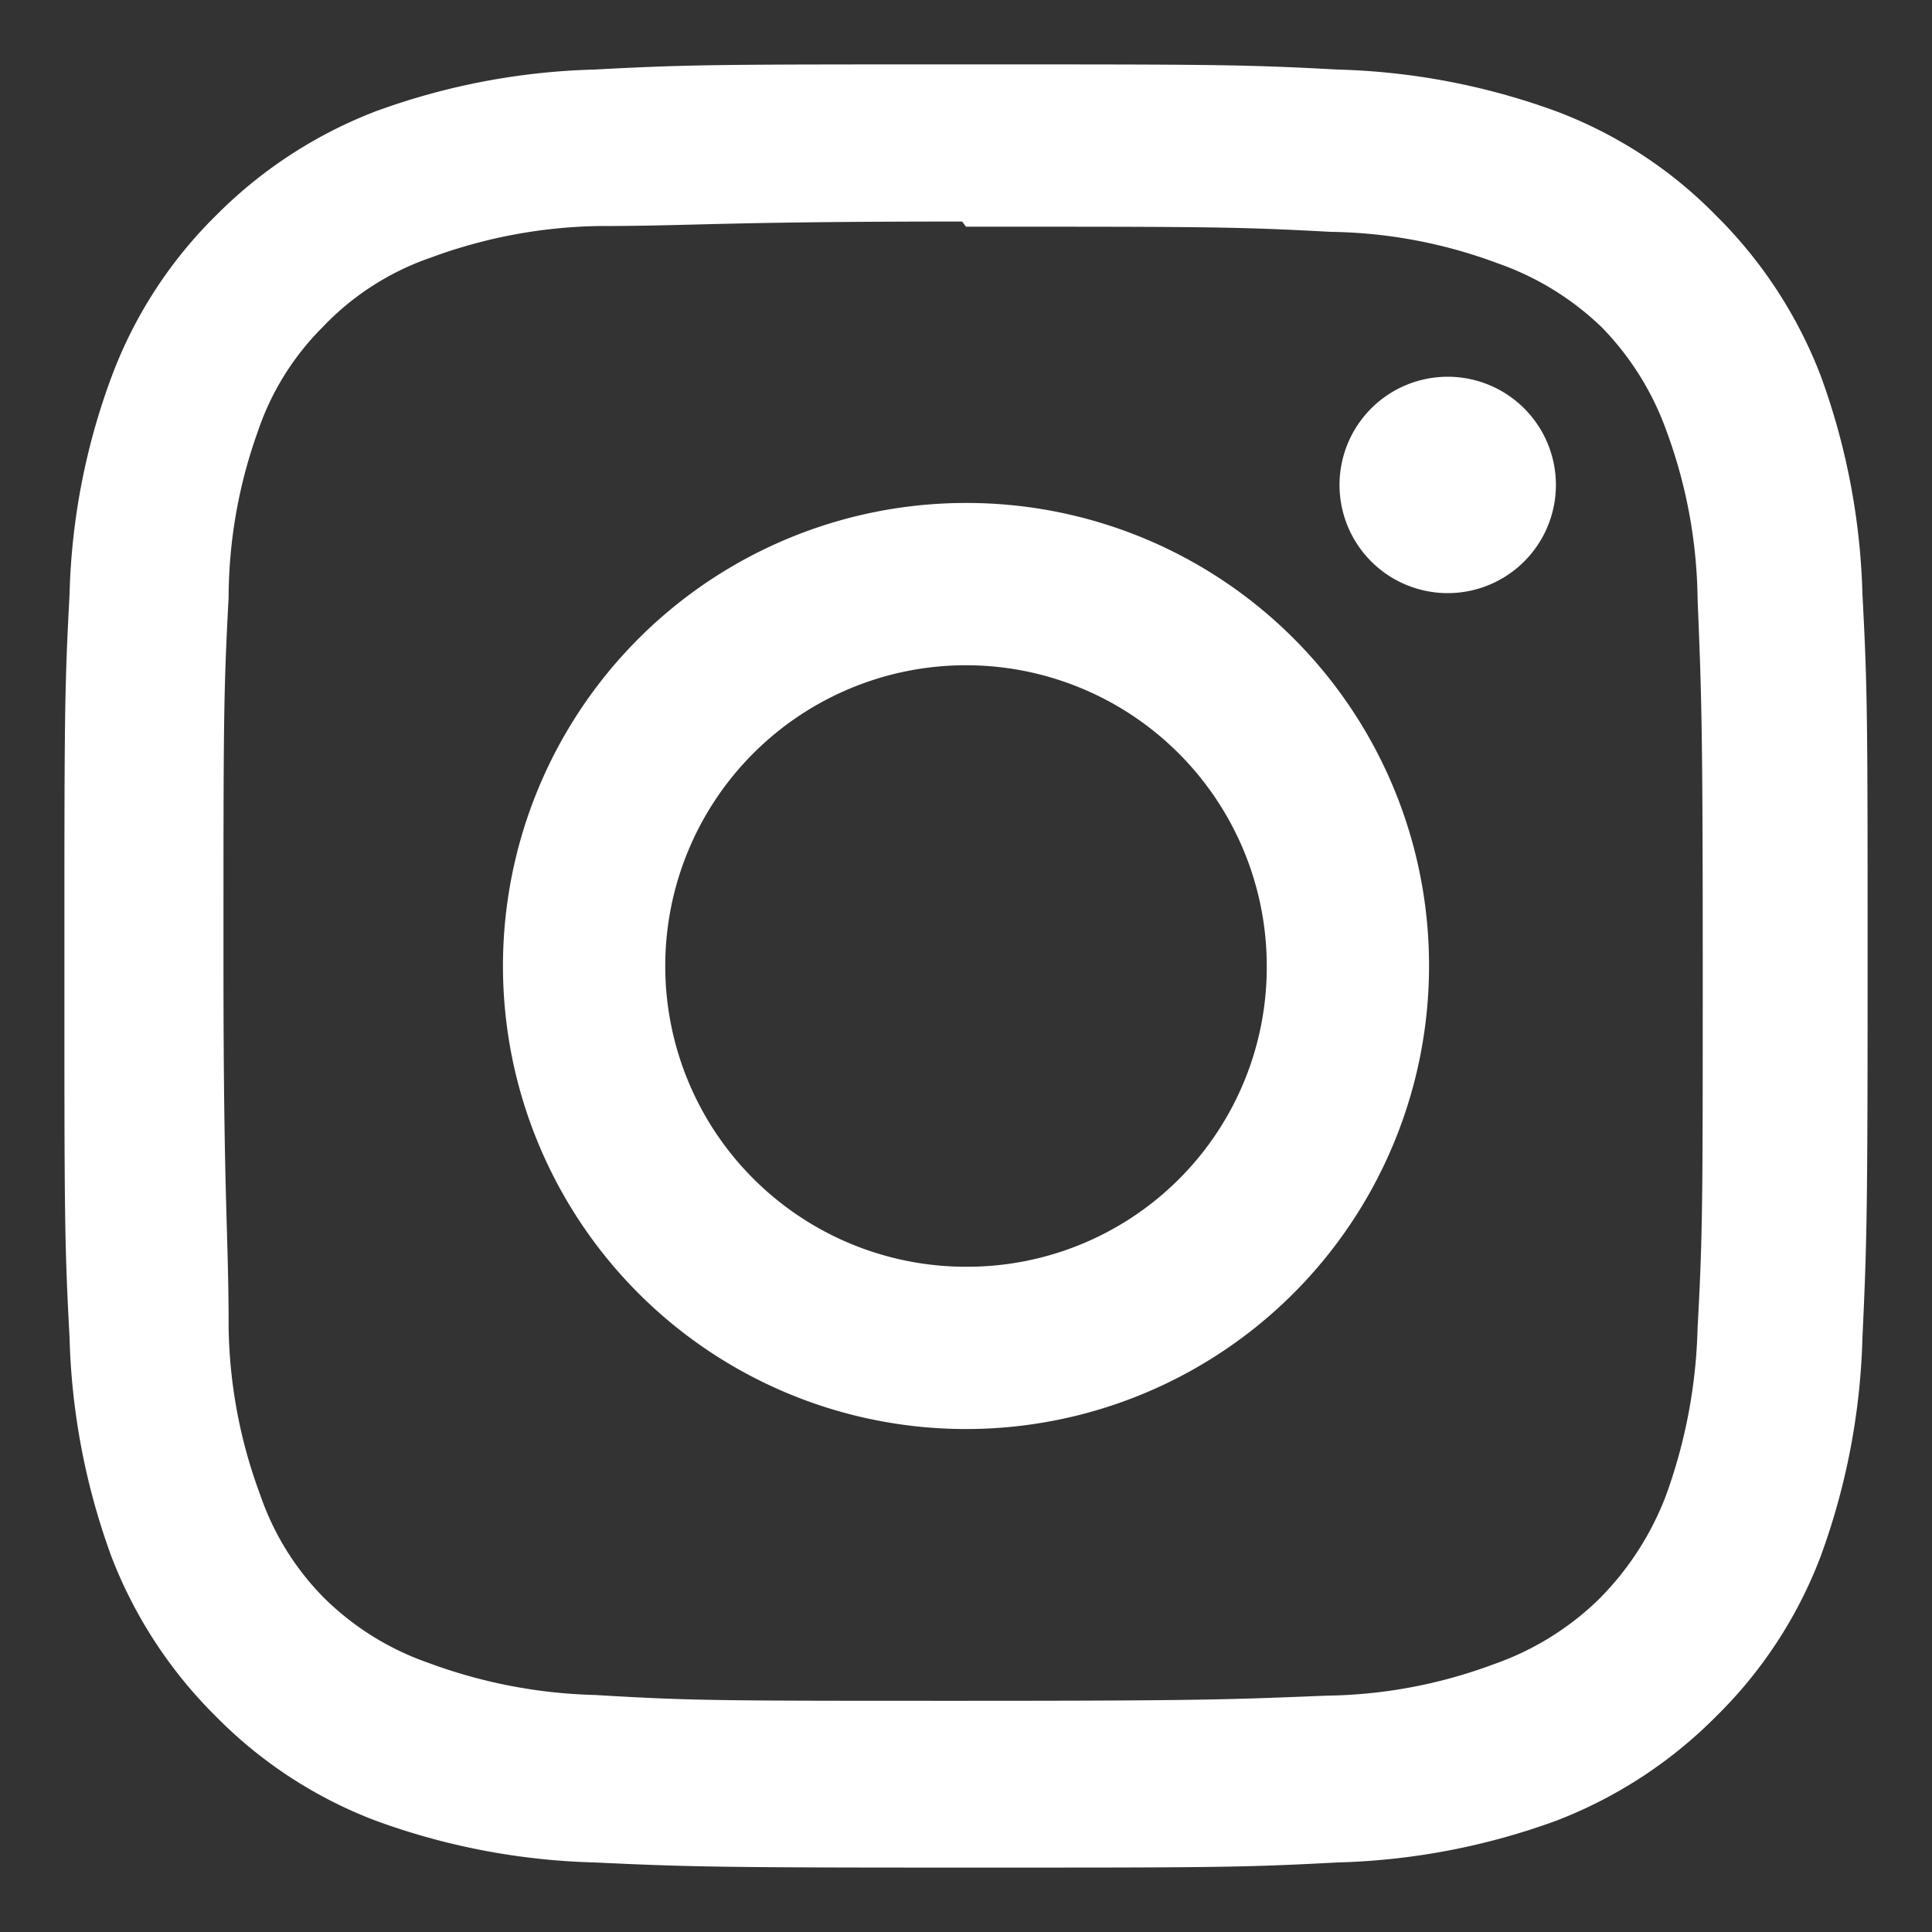<svg xmlns="http://www.w3.org/2000/svg" viewBox="0 0 30 30"><rect x="0" y="0" width="30" height="30" fill="#333333" stroke="none"/><g id="レイヤー_2" data-name="レイヤー 2"><g id="footer"><path id="instagram" d="M15,1c-3.8,0-4.28,0-5.77.08a10.68,10.68,0,0,0-3.4.65A7.06,7.06,0,0,0,3.35,3.35,6.9,6.9,0,0,0,1.74,5.83a10.42,10.42,0,0,0-.66,3.4C1,10.72,1,11.19,1,15s0,4.28.08,5.77a10.68,10.68,0,0,0,.65,3.4,7.06,7.06,0,0,0,1.62,2.48,6.93,6.93,0,0,0,2.48,1.62,10.68,10.68,0,0,0,3.4.65c1.49.07,2,.08,5.77.08s4.28,0,5.77-.08a10.68,10.68,0,0,0,3.4-.65,7.06,7.06,0,0,0,2.48-1.62,6.93,6.93,0,0,0,1.62-2.48,10.68,10.68,0,0,0,.65-3.4c.07-1.49.08-2,.08-5.77s0-4.28-.08-5.77a10.68,10.68,0,0,0-.65-3.4,7.06,7.06,0,0,0-1.62-2.48,6.84,6.84,0,0,0-2.48-1.62,10.68,10.68,0,0,0-3.4-.65C19.28,1,18.81,1,15,1Zm0,2.52c3.74,0,4.18,0,5.66.08a7.68,7.68,0,0,1,2.6.49,4.42,4.42,0,0,1,1.62,1,4.46,4.46,0,0,1,1,1.61,7.77,7.77,0,0,1,.48,2.6c.06,1.48.08,1.93.08,5.66s0,4.19-.08,5.66a8.2,8.2,0,0,1-.49,2.6,4.58,4.58,0,0,1-1.05,1.62,4.42,4.42,0,0,1-1.62,1,7.68,7.68,0,0,1-2.6.49c-1.49.06-1.93.08-5.67.08s-4.19,0-5.68-.09a8,8,0,0,1-2.6-.5,4.32,4.32,0,0,1-1.61-1,4.2,4.2,0,0,1-1-1.61,7.74,7.74,0,0,1-.49-2.61c0-1.46-.08-1.92-.08-5.65s0-4.18.08-5.67A7.68,7.68,0,0,1,4,6.71a4.17,4.17,0,0,1,1-1.62A4.2,4.2,0,0,1,6.69,4a7.88,7.88,0,0,1,2.59-.49c1.48,0,1.92-.07,5.66-.07Zm0,4.29A7.19,7.19,0,1,0,22.19,15,7.18,7.18,0,0,0,15,7.81Zm0,11.86A4.67,4.67,0,1,1,19.67,15,4.65,4.65,0,0,1,15,19.67ZM24.16,7.53a1.68,1.68,0,1,1-1.68-1.68h0A1.68,1.68,0,0,1,24.16,7.53Z" style="fill:#fff"/><rect width="30" height="30" style="fill:none"/></g></g></svg>